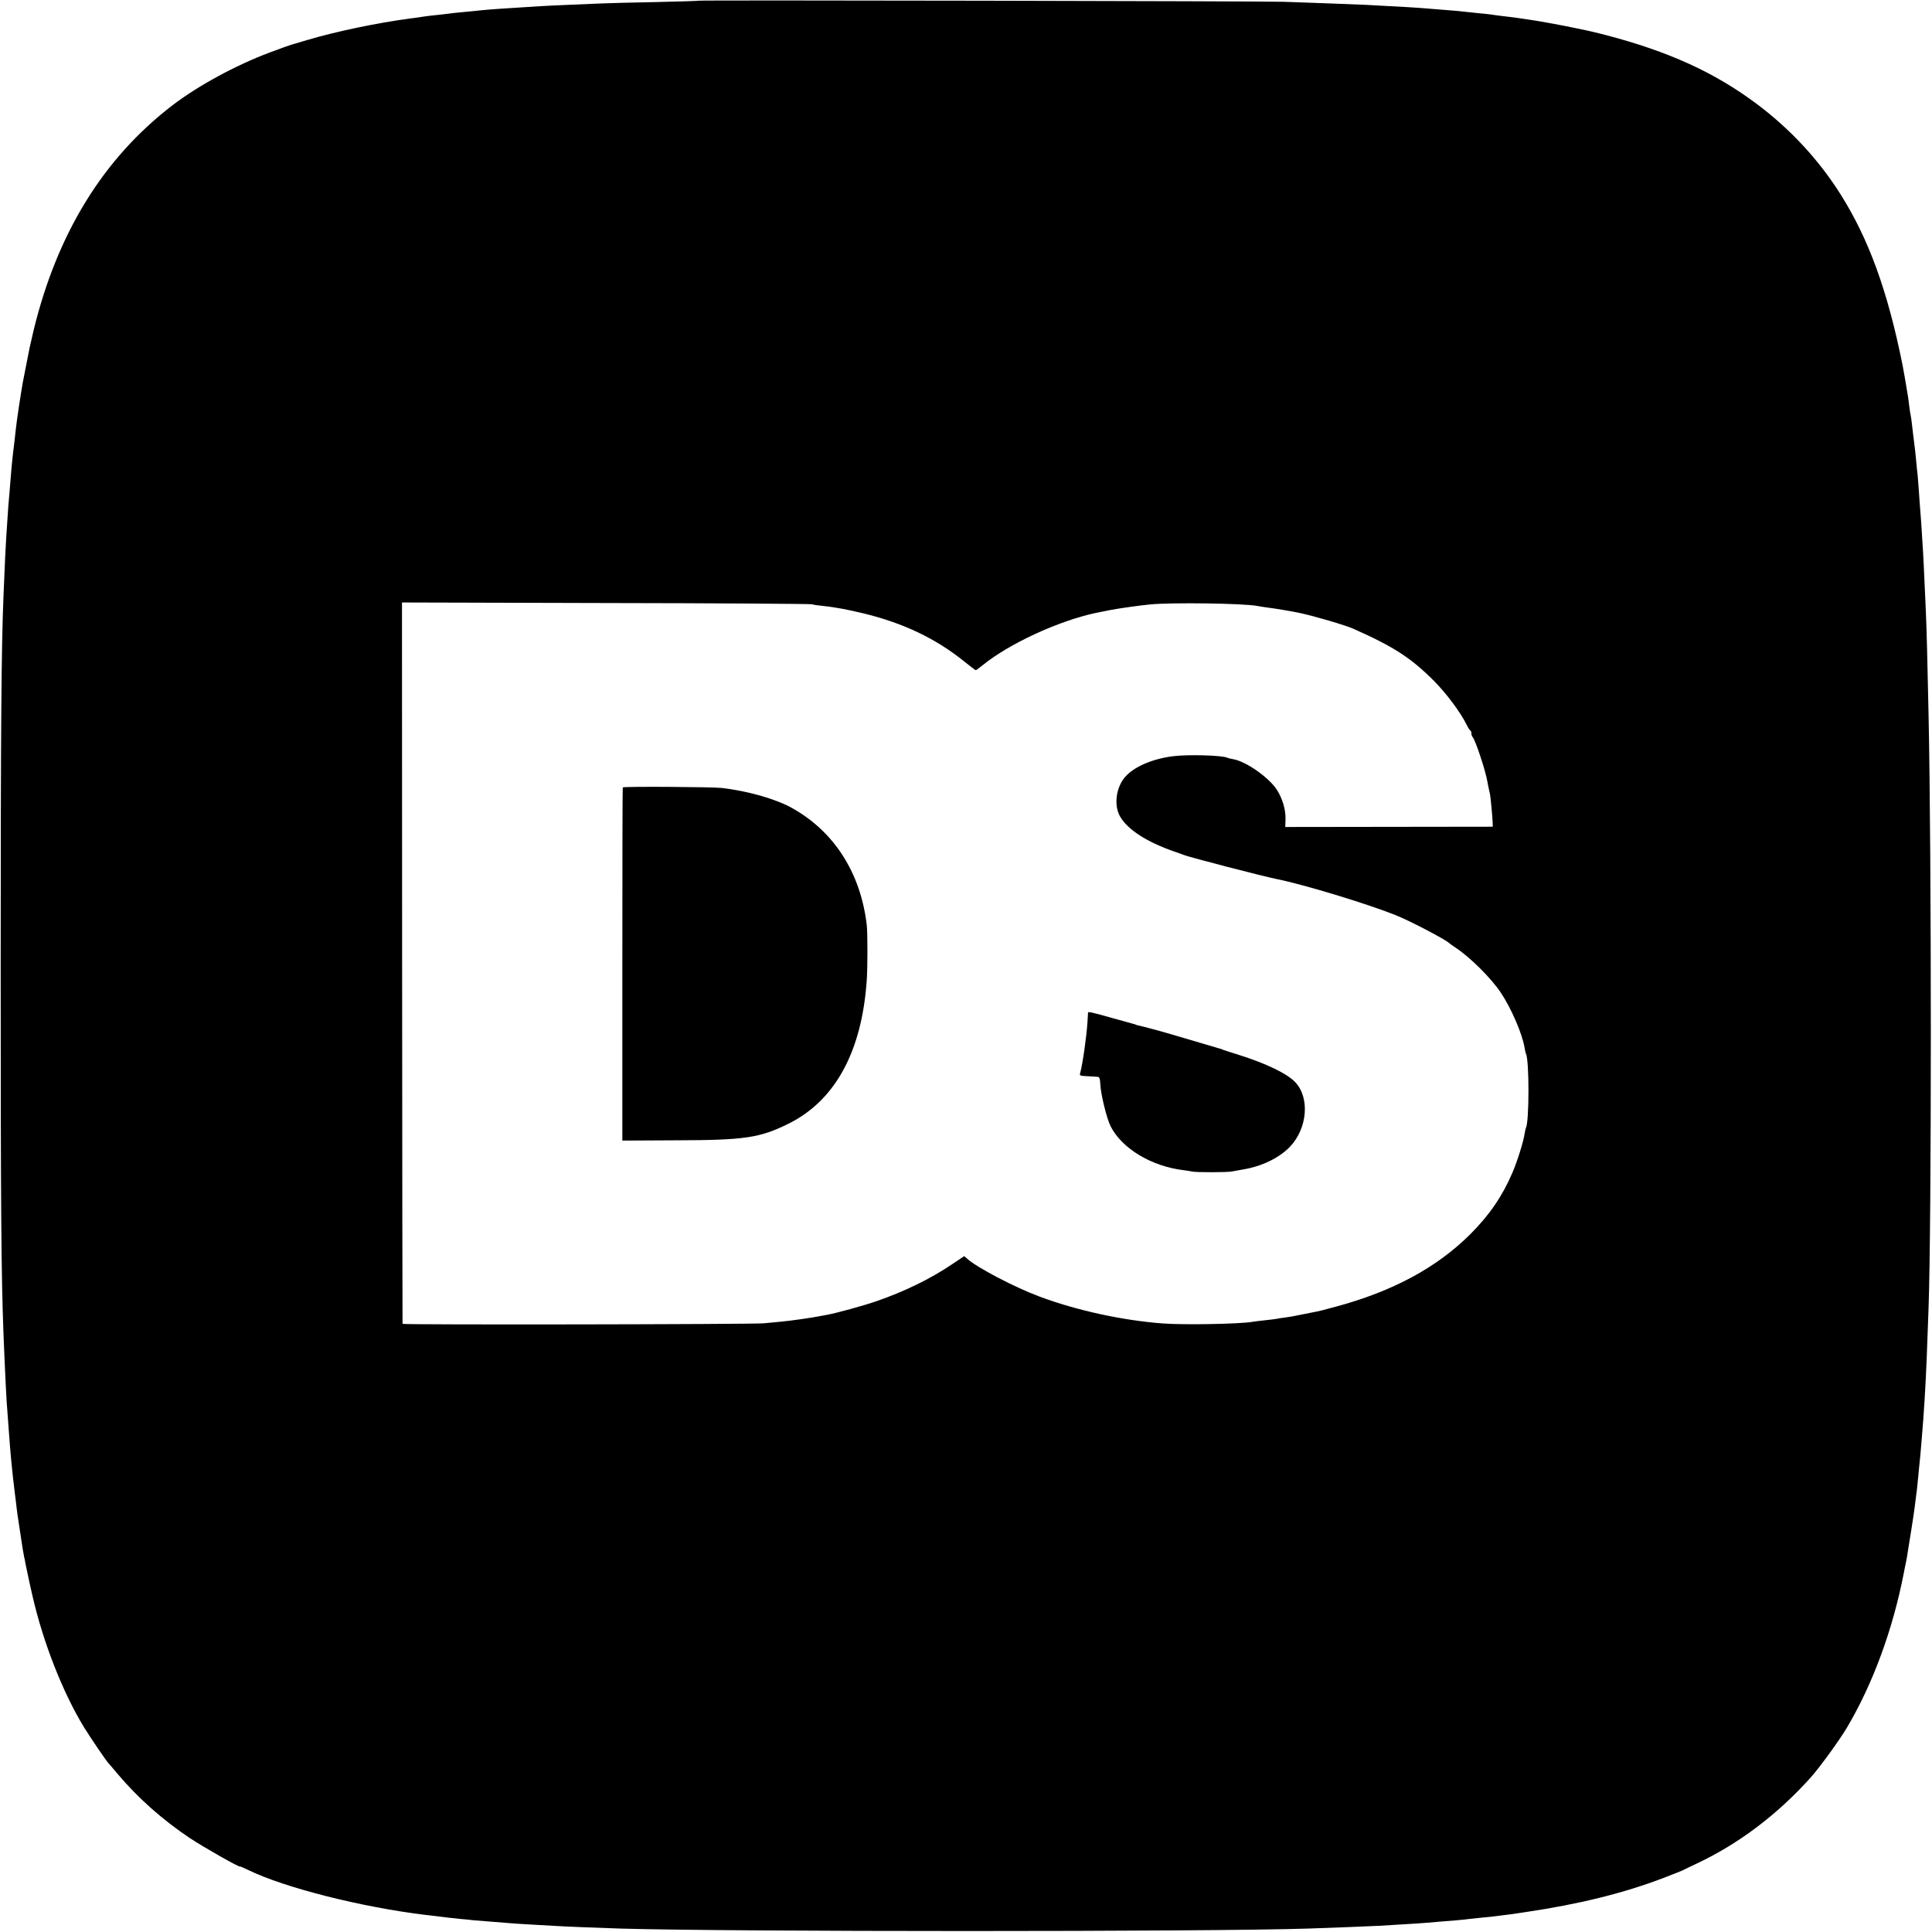 <?xml version="1.0" standalone="no"?>
<!DOCTYPE svg PUBLIC "-//W3C//DTD SVG 20010904//EN"
 "http://www.w3.org/TR/2001/REC-SVG-20010904/DTD/svg10.dtd">
<svg version="1.0" xmlns="http://www.w3.org/2000/svg"
 width="1401pt" height="1401pt" viewBox="0 0 1401 1401"
 preserveAspectRatio="xMidYMid meet">
<g transform="translate(0,1401) scale(0.1,-0.1)"
fill="#000000" stroke="none">
<path d="M5068 14005 c-2 -2 -142 -6 -313 -10 -170 -3 -348 -8 -395 -10 -47
-2 -152 -6 -235 -10 -82 -3 -177 -8 -210 -10 -269 -17 -350 -22 -420 -29 -22
-3 -71 -7 -110 -11 -66 -6 -96 -9 -182 -20 -21 -2 -62 -7 -92 -10 -30 -4 -61
-8 -70 -10 -9 -1 -38 -6 -66 -9 -236 -31 -543 -95 -746 -156 -57 -17 -111 -33
-119 -35 -8 -2 -78 -27 -155 -56 -243 -91 -520 -241 -705 -383 -499 -383 -833
-923 -1005 -1626 -8 -35 -27 -117 -31 -135 -13 -65 -44 -225 -49 -250 -15 -86
-43 -268 -50 -335 -3 -30 -8 -71 -10 -90 -2 -19 -7 -60 -11 -90 -8 -69 -12
-117 -19 -205 -3 -38 -7 -92 -10 -120 -3 -27 -7 -88 -10 -135 -3 -47 -8 -114
-10 -150 -4 -59 -9 -164 -20 -430 -15 -368 -20 -955 -20 -2675 0 -1745 4
-2232 20 -2660 11 -275 22 -508 30 -590 3 -33 7 -94 10 -135 10 -146 24 -288
41 -425 3 -22 7 -58 10 -80 7 -65 15 -121 33 -235 6 -36 13 -83 16 -105 4 -22
8 -47 10 -55 2 -8 7 -28 9 -45 5 -24 35 -169 51 -235 77 -339 221 -705 374
-955 48 -78 165 -250 181 -265 3 -3 32 -36 64 -75 145 -172 324 -331 521 -463
101 -67 365 -217 365 -207 0 2 26 -9 59 -25 267 -130 824 -270 1286 -326 22
-2 57 -7 78 -9 69 -9 112 -14 172 -20 33 -3 78 -7 100 -10 22 -2 78 -6 125
-10 47 -3 103 -8 125 -10 22 -2 90 -7 150 -10 61 -3 139 -8 175 -10 71 -5 325
-15 485 -20 794 -24 4271 -24 4995 0 176 6 437 16 511 20 212 12 365 22 439
30 25 2 80 7 123 10 43 4 86 8 95 10 9 1 53 6 96 10 43 4 86 8 95 10 9 1 41 6
71 9 30 4 66 8 80 11 14 2 41 6 60 9 388 57 716 138 1003 248 70 27 136 53
145 58 9 5 49 24 87 42 307 143 591 356 835 628 64 71 207 268 262 360 188
317 333 709 414 1125 2 11 8 43 14 70 6 28 12 64 14 80 3 17 14 86 25 155 11
69 23 148 26 175 3 28 8 64 10 80 3 17 7 55 10 85 3 30 7 76 10 103 8 76 14
137 20 217 11 132 14 173 21 285 3 61 8 133 9 160 3 43 9 200 20 510 22 616
22 3256 0 4305 -7 358 -15 656 -20 755 -3 55 -7 154 -10 220 -3 66 -7 158 -10
205 -13 207 -16 258 -21 310 -2 30 -7 88 -9 128 -3 40 -7 92 -9 115 -3 23 -8
71 -11 107 -3 36 -10 97 -15 135 -5 39 -12 95 -15 125 -3 30 -8 62 -10 70 -2
8 -7 38 -10 65 -3 28 -8 61 -10 75 -10 64 -35 207 -39 225 -108 536 -244 910
-448 1234 -158 251 -362 471 -603 653 -309 232 -642 384 -1105 505 -52 13
-104 26 -115 28 -11 3 -51 11 -90 19 -82 18 -272 53 -330 61 -23 3 -50 7 -60
9 -22 4 -89 13 -162 21 -27 3 -59 8 -73 10 -14 2 -56 7 -95 10 -38 4 -81 8
-95 10 -14 2 -61 7 -105 10 -44 3 -100 8 -125 10 -126 11 -206 15 -490 30 -95
4 -354 14 -590 22 -160 5 -4237 13 -4242 8z m820 -4377 c12 -4 48 -9 80 -12
31 -3 66 -8 77 -10 11 -2 40 -7 65 -11 25 -4 97 -20 160 -35 284 -70 515 -181
715 -341 47 -38 88 -69 91 -69 3 0 24 15 47 34 192 157 551 323 822 381 9 2
49 10 110 22 56 11 213 33 286 40 159 15 676 8 776 -11 11 -3 42 -7 69 -11 52
-6 189 -29 239 -40 104 -22 333 -89 390 -115 293 -130 417 -211 585 -379 90
-91 192 -228 235 -316 11 -22 23 -41 28 -43 4 -2 7 -11 7 -21 0 -9 4 -21 9
-26 21 -24 94 -245 107 -324 4 -21 11 -59 19 -91 4 -16 19 -180 19 -205 l1
-30 -752 -1 -753 -1 2 56 c2 71 -23 153 -64 216 -60 90 -225 205 -317 220 -19
3 -37 8 -41 10 -28 17 -277 25 -386 12 -155 -18 -291 -77 -356 -152 -66 -77
-82 -207 -35 -287 55 -95 194 -184 392 -253 28 -9 59 -21 70 -25 42 -17 575
-155 675 -175 194 -39 652 -178 860 -261 105 -42 365 -178 390 -204 3 -3 23
-17 45 -32 105 -69 257 -220 328 -326 77 -115 157 -301 173 -402 3 -19 7 -37
9 -40 25 -40 25 -499 0 -539 -1 -3 -6 -22 -9 -41 -9 -62 -54 -203 -89 -285
-73 -170 -167 -307 -306 -446 -244 -242 -560 -413 -976 -525 -103 -28 -120
-32 -158 -39 -15 -3 -58 -12 -95 -19 -37 -8 -87 -17 -112 -20 -25 -3 -54 -7
-65 -10 -11 -2 -51 -7 -90 -11 -38 -4 -78 -9 -87 -11 -88 -15 -495 -23 -648
-11 -291 22 -621 94 -890 194 -180 67 -456 211 -526 275 l-22 19 -88 -59
c-161 -108 -342 -196 -546 -267 -95 -33 -288 -86 -358 -99 -19 -3 -46 -8 -60
-11 -46 -10 -215 -34 -275 -39 -33 -3 -89 -9 -125 -12 -76 -8 -2619 -12 -2621
-4 -1 3 -2 1181 -3 2618 l-1 2613 1475 -4 c811 -1 1485 -6 1498 -9z"/>
<path d="M4516 8300 c-2 -3 -3 -580 -3 -1283 l0 -1278 386 2 c500 1 610 17
818 120 338 167 532 521 568 1037 7 98 7 349 0 407 -45 378 -238 678 -546 848
-116 64 -317 121 -504 143 -71 8 -715 12 -719 4z"/>
<path d="M7890 6668 c0 -2 -2 -33 -4 -69 -7 -106 -34 -298 -52 -366 -7 -25 -8
-24 66 -28 25 -1 52 -3 61 -4 12 -1 16 -14 18 -53 3 -73 46 -248 75 -306 82
-161 296 -290 531 -318 22 -3 50 -7 63 -10 30 -6 249 -6 285 1 15 3 55 10 89
16 132 23 254 83 331 162 128 133 147 357 39 470 -59 62 -208 134 -407 197
-55 17 -107 34 -115 37 -8 4 -17 7 -20 8 -3 0 -14 4 -25 7 -22 7 -95 28 -295
87 -120 36 -238 67 -280 76 -8 2 -15 4 -15 5 0 1 -7 3 -15 5 -8 2 -80 22 -159
44 -129 37 -170 46 -171 39z"/>
</g>
</svg>

